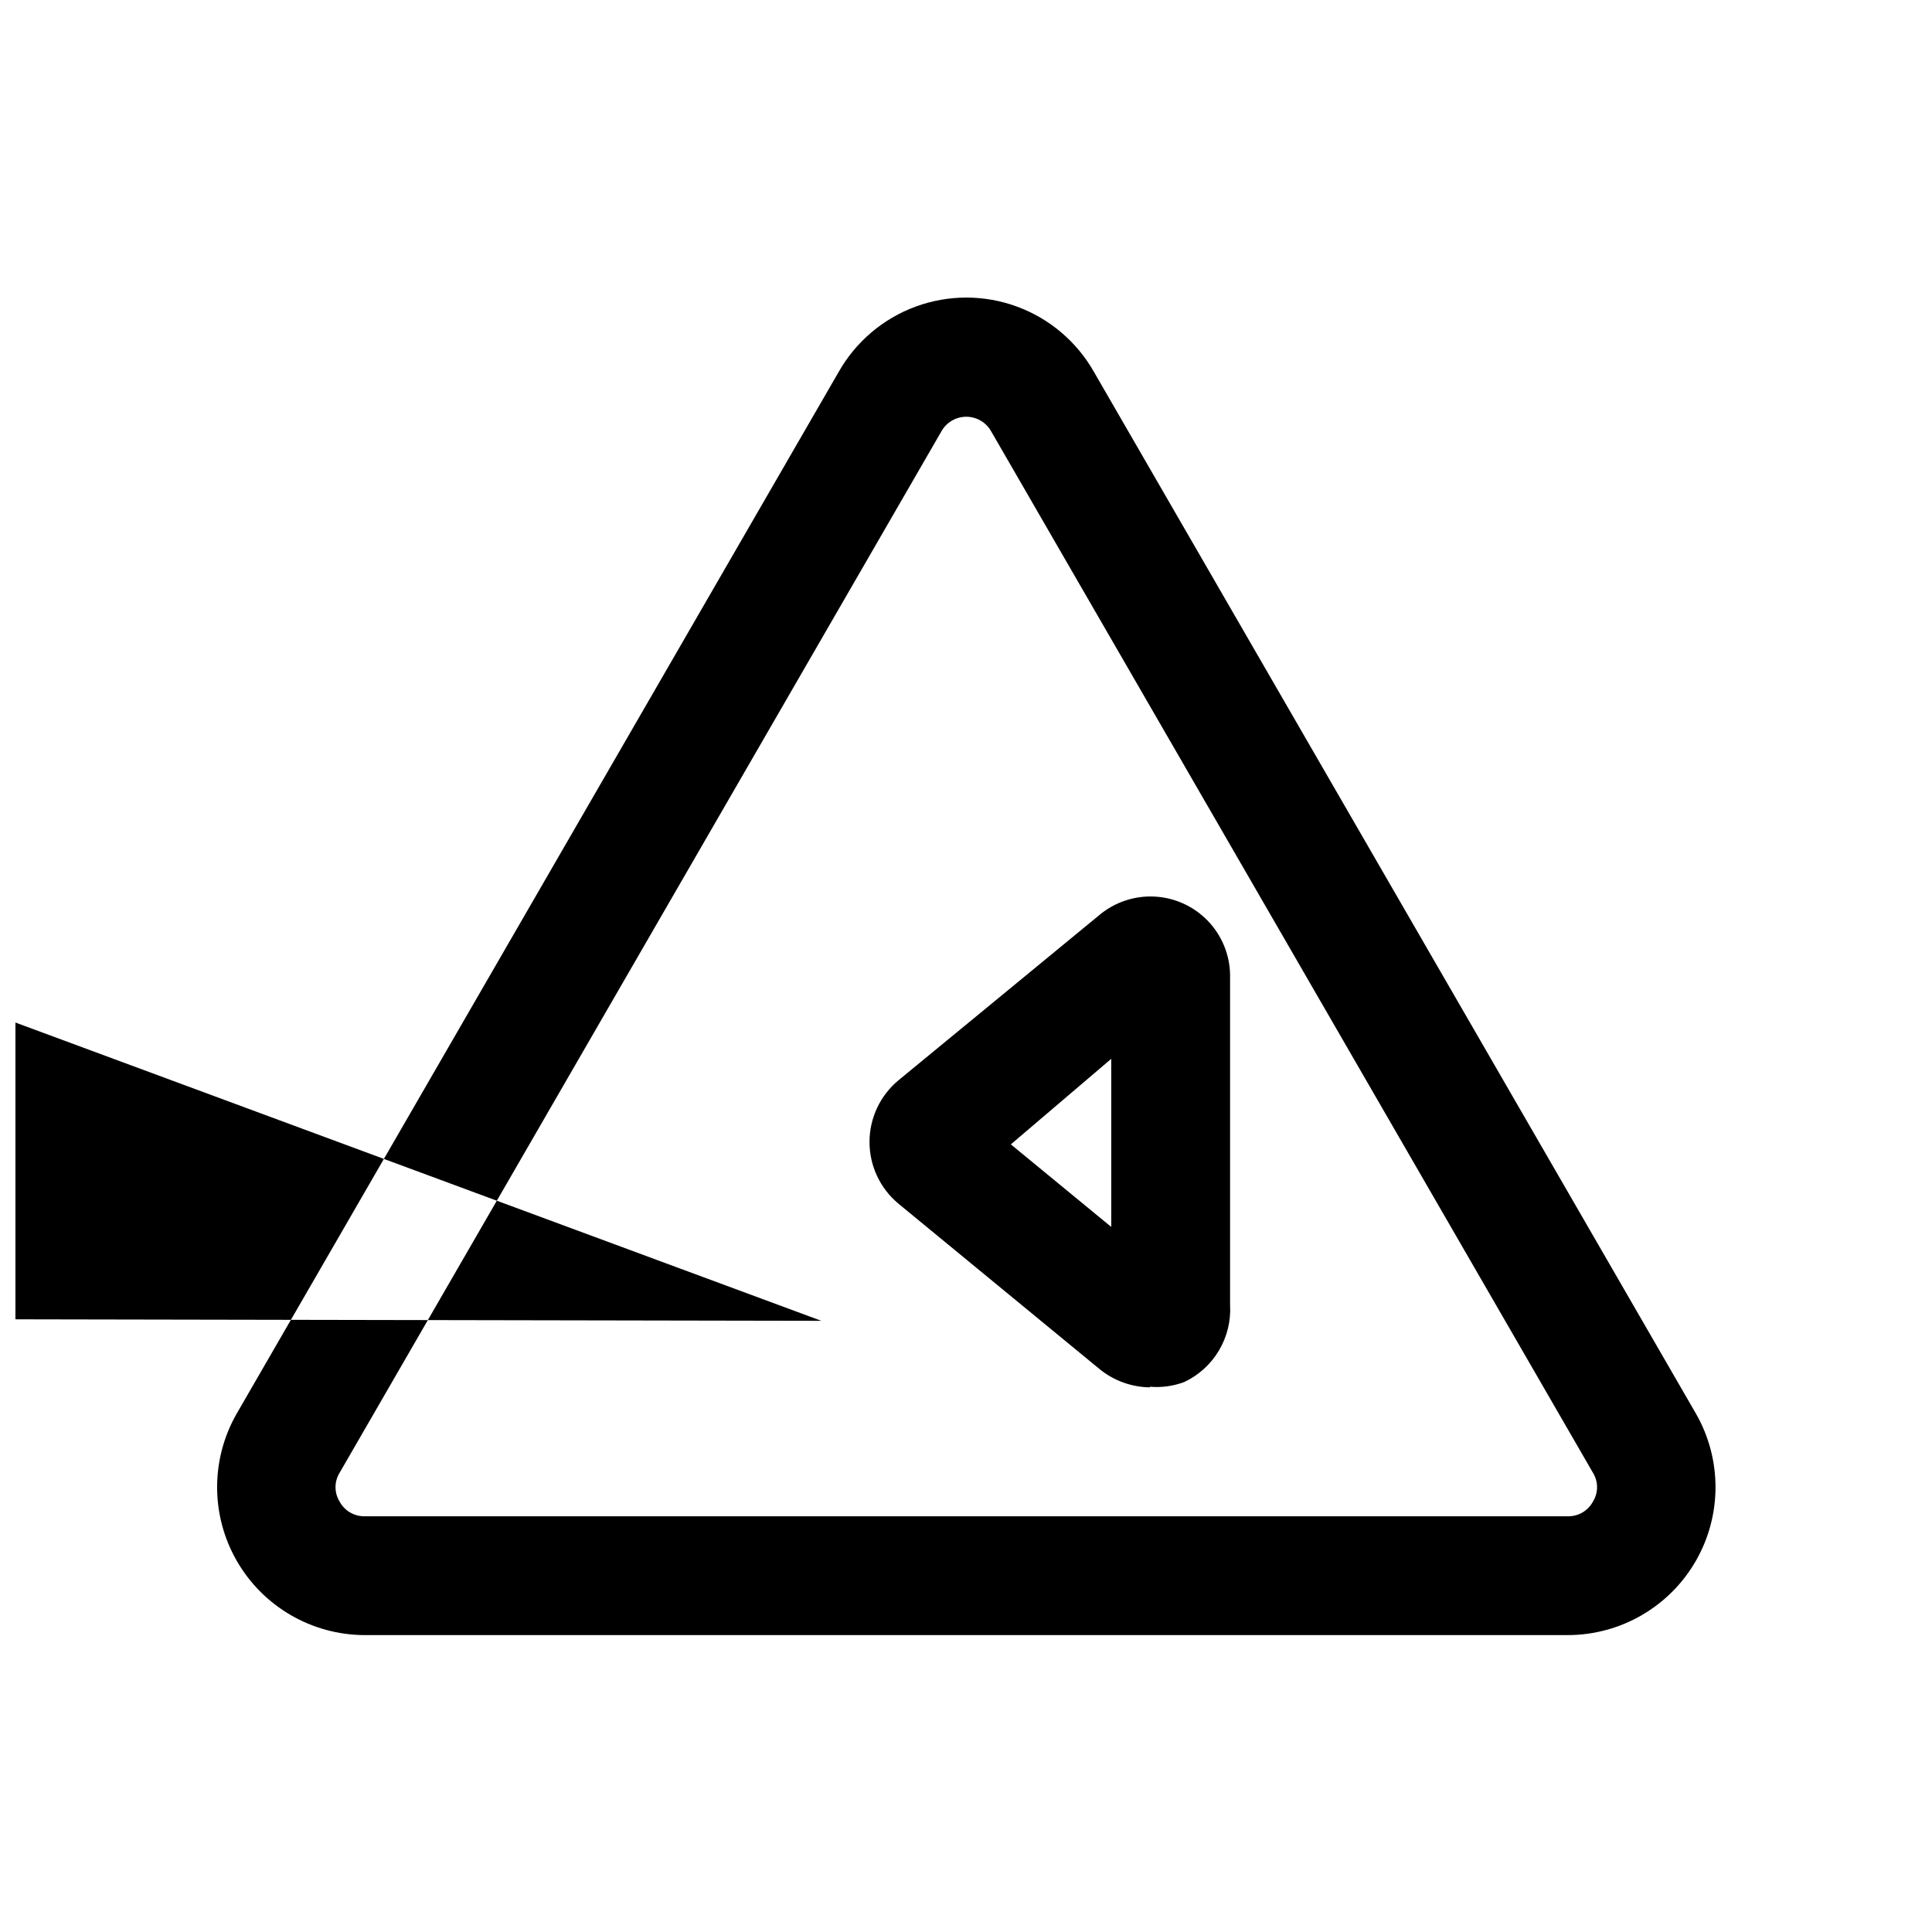 <?xml version="1.0" encoding="UTF-8"?>
<!-- Uploaded to: SVG Repo, www.svgrepo.com, Generator: SVG Repo Mixer Tools -->
<svg width="800px" height="800px" version="1.1" viewBox="144 144 512 512" xmlns="http://www.w3.org/2000/svg">
 <defs>
  <clipPath id="a">
   <path d="m148.09 148.09h503.81v503.81h-503.81z"/>
  </clipPath>
 </defs>
 <g clip-path="url(#a)">
  <path d="m4590 4607.8h-318.97c-13.965-0.055-26.848-7.527-33.82-19.625-6.973-12.098-6.984-26.992-0.031-39.102l159.49-275.99c4.539-8.027 11.785-14.18 20.441-17.359 8.656-3.18 18.16-3.18 26.816 0 8.656 3.18 15.902 9.332 20.441 17.359l159.49 276.15v-0.004c6.953 12.109 6.941 27.004-0.031 39.102s-19.855 19.574-33.82 19.625zm-159.48-323.07c-2.711 0.039-5.207 1.469-6.613 3.781l-159.49 276.15v-0.004c-1.418 2.32-1.418 5.238 0 7.559 1.297 2.445 3.848 3.961 6.613 3.934h318.97c2.769 0.027 5.32-1.488 6.613-3.934 1.418-2.32 1.418-5.238 0-7.559l-159.49-275.84c-1.305-2.457-3.832-4.019-6.609-4.094zm-52.586 259.46v0.004c-3.406 0-6.723-1.105-9.449-3.152-3.961-2.973-6.297-7.637-6.297-12.594v-38.887c-0.035-3.461 1.074-6.836 3.148-9.605l67.699-87.695c2.555-3.289 6.305-5.438 10.438-5.969 4.129-0.531 8.305 0.598 11.605 3.137l37.312 28.812c3.289 2.539 5.438 6.273 5.984 10.391 0.652 4.152-0.492 8.391-3.148 11.648l-66.281 85.961-0.004 0.004c-1.984 2.613-4.734 4.539-7.871 5.508l-38.887 11.809c-1.383 0.406-2.812 0.617-4.25 0.633zm15.742-49.121v12.121l13.539-4.094 53.688-69.59-12.438-9.445zm-811.45 112.73-318.82 0.004c-13.961-0.055-26.844-7.527-33.816-19.625-6.973-12.098-6.984-26.992-0.031-39.102l159.49-275.99c4.539-8.027 11.781-14.18 20.438-17.359 8.656-3.18 18.164-3.18 26.82 0 8.656 3.18 15.898 9.332 20.441 17.359l159.49 276.15-0.004-0.004c6.953 12.109 6.941 27.004-0.031 39.102s-19.855 19.574-33.816 19.625zm-159.33-323.07c-2.707 0.039-5.203 1.469-6.613 3.781l-159.49 276.15 0.004-0.004c-1.422 2.32-1.422 5.238 0 7.559 1.293 2.445 3.844 3.961 6.609 3.934h318.98c2.766 0.027 5.316-1.488 6.613-3.934 1.418-2.32 1.418-5.238 0-7.559l-159.49-275.84c-1.305-2.457-3.832-4.019-6.613-4.094zm31.488 270.8h-62.977v0.004c-3.797 0.039-7.481-1.289-10.375-3.75-2.891-2.457-4.801-5.879-5.367-9.633l-16.688-109.27h-0.004c-0.691-4.566 0.656-9.207 3.688-12.691 3.031-3.488 7.438-5.465 12.059-5.414h94.465c4.519 0.008 8.82 1.957 11.809 5.352 2.992 3.41 4.367 7.941 3.777 12.438l-14.801 109.27c-0.496 3.785-2.352 7.262-5.219 9.781-2.867 2.519-6.551 3.91-10.367 3.918zm-49.91-31.488h36.211l10.547-77.777h-58.727zm35.266-77.777h-33.691v0.004c-4.176 0-8.18-1.66-11.133-4.609-2.949-2.953-4.609-6.961-4.609-11.133v-36.684c0-4.176 1.66-8.184 4.609-11.133 2.953-2.953 6.957-4.613 11.133-4.613h33.695c4.176 0 8.18 1.66 11.133 4.613 2.949 2.949 4.609 6.957 4.609 11.133v36.684c0 4.172-1.66 8.18-4.609 11.133-2.953 2.949-6.957 4.609-11.133 4.609zm-17.949-31.488h2.203v-5.195h-2.203zm-847.03 193.02-318.97 0.004c-13.965-0.055-26.848-7.527-33.82-19.625-6.973-12.098-6.984-26.992-0.031-39.102l159.49-275.99c4.539-8.027 11.785-14.18 20.441-17.359 8.656-3.18 18.16-3.18 26.816 0 8.656 3.18 15.902 9.332 20.441 17.359l159.49 276.15v-0.004c6.953 12.109 6.941 27.004-0.031 39.102-6.973 12.098-19.855 19.574-33.82 19.625zm-166.09-318.97-159.49 276.15c-1.418 2.32-1.418 5.238 0 7.555 1.297 2.445 3.848 3.965 6.613 3.938h318.97c2.769 0.027 5.32-1.492 6.613-3.938 1.418-2.316 1.418-5.234 0-7.555l-159.49-276.15c-1.328-2.406-3.863-3.898-6.609-3.898-2.75 0-5.285 1.492-6.613 3.898zm-26.293 156.18v0.004c0-4.176-1.66-8.184-4.613-11.133-2.949-2.953-6.957-4.613-11.133-4.613h-15.742c-5.625 0-10.824 3-13.637 7.871-2.812 4.871-2.812 10.875 0 15.746 2.812 4.871 8.012 7.871 13.637 7.871h15.742c4.203 0 8.234-1.68 11.191-4.668 2.957-2.984 4.598-7.031 4.555-11.234zm110.21 0v0.004c0-4.176-1.656-8.184-4.609-11.133-2.953-2.953-6.957-4.613-11.133-4.613h-61.559c-5.625 0-10.824 3-13.637 7.871-2.812 4.871-2.812 10.875 0 15.746 2.812 4.871 8.012 7.871 13.637 7.871h62.031c4.203 0 8.23-1.68 11.188-4.668 2.957-2.984 4.598-7.031 4.555-11.234zm-110.21 48.648v0.004c0-4.176-1.66-8.18-4.613-11.133-2.949-2.953-6.957-4.613-11.133-4.613h-15.742c-5.625 0-10.824 3-13.637 7.871-2.812 4.875-2.812 10.875 0 15.746 2.812 4.871 8.012 7.871 13.637 7.871h15.742c4.203 0 8.234-1.68 11.191-4.668 2.957-2.984 4.598-7.031 4.555-11.234zm110.21 0v0.004c0-4.176-1.656-8.18-4.609-11.133-2.953-2.953-6.957-4.613-11.133-4.613h-61.559c-5.625 0-10.824 3-13.637 7.871-2.812 4.875-2.812 10.875 0 15.746 2.812 4.871 8.012 7.871 13.637 7.871h62.031c4.203 0 8.23-1.68 11.188-4.668 2.957-2.984 4.598-7.031 4.555-11.234zm-112.25 48.648v0.004c0-4.176-1.66-8.18-4.613-11.133-2.949-2.953-6.957-4.613-11.133-4.613h-15.742c-5.625 0-10.824 3.004-13.637 7.875-2.812 4.871-2.812 10.871 0 15.742s8.012 7.871 13.637 7.871h15.742c4.285 0.129 8.438-1.492 11.496-4.492 3.062-3.004 4.766-7.121 4.723-11.406zm110.21 0v0.004c0-4.176-1.656-8.18-4.609-11.133-2.953-2.953-6.957-4.613-11.133-4.613h-61.875c-5.625 0-10.824 3.004-13.633 7.875-2.812 4.871-2.812 10.871 0 15.742 2.809 4.871 8.008 7.871 13.633 7.871h61.875c4.363 0.266 8.641-1.301 11.805-4.316 3.168-3.016 4.934-7.211 4.883-11.582zm-924.33 65.652-318.03 0.004c-13.961-0.051-26.844-7.527-33.816-19.625s-6.984-26.992-0.031-39.102l159.49-276.15c4.539-8.027 11.781-14.18 20.438-17.359 8.656-3.18 18.164-3.18 26.82 0 8.656 3.18 15.898 9.332 20.441 17.359l159.49 276.15-0.004-0.004c6.957 12.109 6.941 27.004-0.031 39.102s-19.855 19.574-33.816 19.625zm-158.54-323.22c-2.746 0.043-5.266 1.543-6.613 3.938l-159.48 276.15c-1.422 2.32-1.422 5.238 0 7.559 1.293 2.445 3.844 3.965 6.609 3.938h318.98c2.766 0.027 5.316-1.492 6.613-3.938 1.418-2.32 1.418-5.238 0-7.559l-159.49-275.99c-1.305-2.457-3.832-4.019-6.613-4.094zm-29.914 244.82 47.23-5.039h0.004c5.625-0.59 10.504-4.137 12.809-9.301 2.301-5.168 1.668-11.168-1.656-15.746-3.324-4.574-8.836-7.031-14.461-6.438l-10.863 1.102 45.344-58.094v-0.004c3.461-4.441 4.285-10.395 2.168-15.613-2.121-5.215-6.863-8.906-12.438-9.68-5.578-0.777-11.148 1.484-14.605 5.93l-68.172 87.379c-1.887 2.445-3.012 5.391-3.234 8.469s0.465 6.156 1.973 8.848c1.367 2.434 3.356 4.457 5.766 5.871 2.406 1.41 5.144 2.156 7.934 2.16zm0 0c4.156-0.434 7.969-2.504 10.598-5.754 2.625-3.25 3.856-7.41 3.414-11.562l-4.879-44.555v-0.004c-0.621-5.625-4.191-10.492-9.371-12.766-5.184-2.277-11.184-1.617-15.746 1.73s-6.988 8.875-6.371 14.5l5.039 44.398c0.426 3.867 2.273 7.441 5.18 10.031 2.906 2.586 6.672 4.004 10.562 3.981zm-818.69 78.719-318.5 0.004c-13.965-0.055-26.844-7.527-33.82-19.625-6.973-12.098-6.984-26.992-0.031-39.102l159.49-276.46c4.539-8.027 11.785-14.18 20.441-17.359 8.656-3.18 18.16-3.18 26.816 0 8.656 3.18 15.902 9.332 20.441 17.359l159.49 276.15v-0.004c6.953 12.109 6.941 27.004-0.031 39.102-6.973 12.098-19.855 19.574-33.82 19.625zm-165.62-319.45-159.49 275.99c-1.418 2.32-1.418 5.238 0 7.559 1.297 2.445 3.848 3.965 6.613 3.938h318.97c2.769 0.027 5.32-1.492 6.613-3.938 1.418-2.32 1.418-5.238 0-7.559l-159.49-275.99c-1.328-2.406-3.863-3.898-6.609-3.898-2.75 0-5.281 1.492-6.613 3.898zm51.957 232.86h-0.004c1.512-2.691 2.199-5.769 1.977-8.848-0.227-3.082-1.352-6.027-3.234-8.473l-68.172-87.379c-3.461-4.441-9.027-6.703-14.605-5.93-5.578 0.773-10.316 4.465-12.438 9.684-2.117 5.219-1.293 11.168 2.168 15.613l45.344 58.094-10.863-1.102c-4.176-0.438-8.355 0.801-11.617 3.441-3.266 2.644-5.344 6.473-5.781 10.648-0.438 4.176 0.801 8.355 3.441 11.617 2.644 3.266 6.473 5.344 10.648 5.781l47.23 5.039h2.051c2.848-0.008 5.641-0.789 8.078-2.258 2.441-1.469 4.438-3.574 5.773-6.086zm1.891-5.984 4.879-44.398h-0.004c0.445-4.129-0.762-8.266-3.359-11.512-2.594-3.242-6.367-5.332-10.492-5.805-4.156-0.488-8.336 0.699-11.613 3.301-3.281 2.598-5.391 6.394-5.863 10.555l-5.039 44.398c-0.441 4.152 0.789 8.312 3.418 11.562s6.438 5.32 10.594 5.754h1.734c3.891 0.023 7.652-1.395 10.562-3.981 2.906-2.59 4.75-6.164 5.18-10.031zm4142.7-915.36-318.98 0.004c-13.965-0.055-26.848-7.527-33.82-19.629-6.973-12.098-6.984-26.988-0.031-39.098l159.49-276.15c4.539-8.027 11.785-14.18 20.441-17.359 8.656-3.18 18.16-3.18 26.816 0 8.656 3.18 15.902 9.332 20.441 17.359l159.49 276.15c6.953 12.109 6.941 27-0.031 39.098-6.973 12.102-19.855 19.574-33.82 19.629zm-159.49-323.22c-2.711 0.039-5.207 1.465-6.613 3.777l-159.49 276.31c-1.418 2.32-1.418 5.238 0 7.559 1.297 2.445 3.848 3.961 6.613 3.934h318.97c2.769 0.027 5.32-1.488 6.613-3.934 1.418-2.32 1.418-5.238 0-7.559l-159.49-275.99c-1.328-2.434-3.84-3.988-6.609-4.094zm46.129 241.52v-0.004c3.293-2.551 5.438-6.305 5.969-10.434 0.531-4.133-0.598-8.305-3.137-11.605l-45.34-57.938 10.863 1.102c5.625 0.59 11.137-1.867 14.461-6.441 3.324-4.578 3.953-10.578 1.652-15.746-2.301-5.164-7.184-8.711-12.809-9.301l-47.23-5.039c-4.137-0.469-8.285 0.719-11.547 3.301-3.262 2.582-5.367 6.352-5.859 10.484-0.492 4.129 0.672 8.285 3.234 11.562l68.172 87.379c3.004 3.801 7.594 6.008 12.438 5.984 3.328-0.043 6.547-1.211 9.133-3.309zm-66.914-53.531 4.879-44.398h0.004c0.484-4.18-0.723-8.383-3.356-11.664-2.633-3.285-6.473-5.379-10.656-5.812-4.156-0.441-8.316 0.789-11.566 3.418-3.246 2.625-5.316 6.438-5.754 10.594l-4.879 44.398c-0.445 4.129 0.766 8.27 3.359 11.512 2.594 3.246 6.367 5.332 10.492 5.809h1.734c3.867 0.027 7.609-1.371 10.516-3.926 2.902-2.555 4.762-6.09 5.227-9.93zm-827.35 135.08h-318.97c-13.961-0.051-26.844-7.527-33.816-19.625-6.973-12.098-6.984-26.992-0.031-39.098l159.49-276c4.539-8.027 11.781-14.18 20.438-17.359 8.656-3.18 18.164-3.18 26.82 0 8.656 3.18 15.898 9.332 20.441 17.359l159.49 276.15h-0.004c6.953 12.109 6.941 27-0.031 39.098-6.973 12.102-19.855 19.574-33.816 19.629zm-159.48-323.07c-2.707 0.039-5.203 1.465-6.613 3.777l-159.49 276.15h0.004c-1.422 2.316-1.422 5.238 0 7.555 1.293 2.445 3.844 3.965 6.609 3.938h318.98c2.766 0.027 5.316-1.492 6.613-3.938 1.418-2.316 1.418-5.238 0-7.555l-159.49-275.84c-1.305-2.457-3.832-4.023-6.613-4.094zm-24.09 238.84 68.172-87.379c2.566-3.277 3.731-7.434 3.238-11.562-0.492-4.133-2.598-7.902-5.859-10.484-3.262-2.582-7.414-3.769-11.547-3.301l-47.23 5.039c-5.625 0.59-10.508 4.137-12.809 9.301-2.301 5.168-1.672 11.168 1.652 15.746 3.324 4.574 8.836 7.031 14.461 6.441l10.863-1.102-45.344 58.094c-2.539 3.301-3.668 7.477-3.137 11.605 0.531 4.133 2.68 7.883 5.973 10.438 2.711 2.199 6.113 3.371 9.602 3.305 4.707-0.156 9.098-2.406 11.965-6.141zm62.977-37v0.004c4.129-0.477 7.902-2.562 10.496-5.809 2.594-3.242 3.801-7.383 3.359-11.512l-4.879-44.398c-0.438-4.156-2.508-7.969-5.758-10.594-3.246-2.629-7.406-3.859-11.562-3.418-4.184 0.434-8.023 2.527-10.656 5.812-2.633 3.281-3.84 7.484-3.356 11.664l4.879 44.398c0.43 3.867 2.277 7.441 5.184 10.027 2.906 2.59 6.672 4.008 10.562 3.984zm-886.39 121.23h-319.6c-13.965-0.051-26.848-7.527-33.82-19.625-6.973-12.098-6.984-26.992-0.031-39.098l159.49-276c4.539-8.027 11.785-14.18 20.441-17.359 8.656-3.18 18.16-3.18 26.816 0 8.656 3.18 15.902 9.332 20.441 17.359l159.49 276.15c6.953 12.109 6.941 27-0.031 39.098-6.973 12.102-19.855 19.574-33.82 19.629zm-166.73-318.97-159.49 276.15v-0.004c-1.418 2.32-1.418 5.238 0 7.559 1.297 2.445 3.848 3.965 6.613 3.938h318.97c2.769 0.027 5.32-1.492 6.613-3.938 1.418-2.32 1.418-5.238 0-7.559l-159.49-276.15c-1.328-2.406-3.863-3.898-6.609-3.898-2.75 0-5.285 1.492-6.613 3.898zm24.09 236.16v-110.21h-0.004c0.027-4.168-1.602-8.176-4.527-11.145-2.926-2.969-6.91-4.656-11.078-4.691-4.168-0.039-8.18 1.582-11.156 4.5l-34.48 33.219c-4.051 3.91-5.707 9.684-4.348 15.145 1.363 5.461 5.531 9.781 10.941 11.336 5.414 1.551 11.238 0.102 15.289-3.809l7.871-7.559v73.211c0 5.625 3.004 10.82 7.875 13.633s10.871 2.812 15.742 0 7.871-8.008 7.871-13.633zm26.293-67.383-0.004-0.004c2.934-2.949 4.578-6.938 4.578-11.098 0-4.16-1.645-8.148-4.578-11.102l-31.488-31.488v0.004c-2.805-3.367-6.891-5.41-11.266-5.637-4.379-0.23-8.652 1.375-11.797 4.43-3.141 3.059-4.867 7.285-4.766 11.664 0.105 4.383 2.031 8.523 5.316 11.426l31.488 31.488c2.981 3.043 7.074 4.746 11.336 4.723 4.231-0.059 8.258-1.816 11.176-4.879zm-891.9 150.67-318.98-0.004c-13.961-0.051-26.844-7.527-33.816-19.625-6.973-12.098-6.984-26.992-0.031-39.102l159.49-276.46c4.539-8.027 11.781-14.18 20.438-17.359 8.656-3.18 18.164-3.18 26.82 0 8.656 3.18 15.898 9.332 20.441 17.359l159.49 276.15h-0.004c6.957 12.109 6.941 27-0.031 39.098-6.973 12.102-19.855 19.574-33.816 19.629zm-166.11-319.45-159.48 275.99c-1.422 2.32-1.422 5.238 0 7.559 1.293 2.445 3.844 3.961 6.609 3.934h318.98c2.766 0.027 5.316-1.488 6.613-3.934 1.418-2.32 1.418-5.238 0-7.559l-159.49-275.99c-1.332-2.406-3.863-3.898-6.613-3.898s-5.281 1.492-6.613 3.898zm14.484 250.33v-0.004c2.848-1.203 5.273-3.219 6.984-5.797 1.707-2.574 2.617-5.598 2.621-8.688v-110.21c0-5.625-3-10.824-7.871-13.637s-10.875-2.812-15.746 0c-4.871 2.812-7.871 8.012-7.871 13.637v73.684l-7.871-7.559c-4.051-3.91-9.879-5.359-15.289-3.809-5.41 1.555-9.582 5.875-10.941 11.336-1.363 5.461 0.297 11.234 4.344 15.145l34.48 33.219c2.957 2.852 6.914 4.434 11.02 4.41 2.164-0.156 4.266-0.805 6.141-1.891zm5.039-3.465 31.488-31.488c3.285-2.902 5.211-7.043 5.316-11.426 0.102-4.383-1.625-8.609-4.766-11.664-3.144-3.055-7.418-4.66-11.797-4.434-4.375 0.23-8.461 2.273-11.27 5.637l-31.488 31.488h0.004c-2.848 2.988-4.41 6.969-4.348 11.094 0.059 4.125 1.738 8.062 4.668 10.965 2.934 2.898 6.887 4.535 11.012 4.551 4.231-0.059 8.262-1.82 11.18-4.883zm-861.04 72.266h-318.97c-13.965-0.055-26.844-7.527-33.82-19.629-6.973-12.098-6.984-26.988-0.031-39.098l159.49-276.15c4.539-8.027 11.785-14.18 20.441-17.359 8.656-3.18 18.16-3.18 26.816 0 8.656 3.18 15.902 9.332 20.441 17.359l159.49 276.15c6.953 12.109 6.941 27-0.031 39.098-6.973 12.102-19.855 19.574-33.82 19.629zm-166.1-319.13-159.49 275.99c-1.418 2.32-1.418 5.238 0 7.559 1.297 2.445 3.848 3.961 6.613 3.934h318.97c2.769 0.027 5.32-1.488 6.613-3.934 1.418-2.32 1.418-5.238 0-7.559l-159.49-275.99c-1.328-2.406-3.863-3.898-6.609-3.898-2.75 0-5.281 1.492-6.613 3.898zm-22.355 247.02 79.824-76.832h-0.004c4.051-3.91 5.707-9.68 4.348-15.145-1.363-5.461-5.531-9.781-10.945-11.336-5.41-1.551-11.238-0.098-15.285 3.809l-79.824 76.832c-3.039 2.93-4.773 6.953-4.816 11.176-0.043 4.219 1.609 8.277 4.586 11.27 2.977 2.992 7.031 4.66 11.254 4.633 4.074-0.055 7.969-1.691 10.863-4.562zm78.719 1.418c2.934-2.949 4.578-6.941 4.578-11.102s-1.645-8.148-4.578-11.098l-76.832-79.824c-2.949-2.93-6.938-4.578-11.098-4.578-4.16 0-8.152 1.648-11.102 4.578-2.981 2.957-4.656 6.981-4.656 11.18 0 4.199 1.676 8.223 4.656 11.176l76.832 79.824c2.984 3.043 7.074 4.746 11.336 4.723 3.977-0.301 7.691-2.102 10.391-5.039zm4140.7-936.93h-319.45c-13.965-0.051-26.848-7.527-33.82-19.625-6.973-12.098-6.984-26.992-0.031-39.102l159.49-276.15c4.539-8.027 11.785-14.18 20.441-17.359s18.16-3.18 26.816 0 15.902 9.332 20.441 17.359l159.49 276.15v-0.004c6.953 12.109 6.941 27.004-0.031 39.102s-19.855 19.574-33.82 19.625zm-159.96-323.23c-2.711 0.039-5.207 1.469-6.613 3.781l-159.49 276.15v-0.004c-1.418 2.32-1.418 5.238 0 7.559 1.297 2.445 3.848 3.961 6.613 3.934h318.97c2.769 0.027 5.32-1.488 6.613-3.934 1.418-2.32 1.418-5.238 0-7.559l-159.49-275.84c-1.305-2.457-3.832-4.019-6.609-4.094zm0 278.04v0.004c-15.285 0.02-30.195-4.711-42.668-13.543-16.066-11.355-26.957-28.633-30.281-48.023-3.324-19.395 1.195-39.312 12.562-55.371 11.367-16.059 28.652-26.941 48.047-30.25 19.395-3.312 39.309 1.219 55.359 12.598 16.051 11.375 26.926 28.664 30.223 48.062 3.301 19.395-1.242 39.309-12.629 55.352-13.949 19.613-36.547 31.234-60.613 31.176zm0-116.51v0.004c-14.801 0.074-28.5 7.84-36.16 20.504-7.664 12.664-8.188 28.398-1.383 41.543 6.805 13.145 19.953 21.805 34.715 22.863 14.766 1.055 29.016-5.641 37.621-17.684 6.535-9.219 9.129-20.664 7.207-31.801-1.918-11.141-8.195-21.055-17.441-27.555-7.156-5.141-15.75-7.894-24.559-7.871zm47.23 4.094-25.82-18.262-68.645 95.254 25.82 18.105zm-894.73 157.44-319.61 0.004c-13.961-0.055-26.844-7.527-33.816-19.625-6.973-12.098-6.984-26.992-0.031-39.102l159.49-275.99c4.539-8.027 11.781-14.18 20.438-17.359s18.164-3.18 26.82 0 15.898 9.332 20.441 17.359l159.49 276.15-0.004-0.004c6.953 12.109 6.941 27.004-0.031 39.102s-19.855 19.574-33.816 19.625zm-160.12-323.07c-2.707 0.039-5.203 1.469-6.613 3.781l-159.49 276.15 0.004-0.004c-1.422 2.32-1.422 5.238 0 7.559 1.293 2.445 3.844 3.961 6.609 3.934h318.98c2.766 0.027 5.316-1.488 6.613-3.934 1.418-2.32 1.418-5.238 0-7.559l-159.49-275.84c-1.305-2.457-3.832-4.019-6.613-4.094zm53.531 263.55-53.531-28.184-53.531 28.184 10.234-59.672-43.297-42.348 59.828-8.66 26.766-54.316 26.766 54.16 59.828 8.66-43.297 42.195zm-53.531-62.977 11.652 6.141-2.203-12.91 9.445-9.289-13.066-1.891-5.824-11.809-5.824 11.809-13.066 1.891 9.445 9.289-2.203 12.91zm-848.13 123.28h-318.97c-13.965-0.051-26.848-7.527-33.82-19.625-6.973-12.098-6.984-26.992-0.031-39.098l159.49-276.78c4.539-8.027 11.785-14.18 20.441-17.359s18.16-3.18 26.816 0 15.902 9.332 20.441 17.359l159.49 276.15v-0.004c6.953 12.109 6.941 27.004-0.031 39.102-6.973 12.098-19.855 19.574-33.82 19.625zm-166.1-319.76-159.49 276.15c-1.418 2.32-1.418 5.238 0 7.555 1.297 2.445 3.848 3.965 6.613 3.938h318.97c2.769 0.027 5.32-1.492 6.613-3.938 1.418-2.316 1.418-5.234 0-7.555l-159.49-276.15c-1.328-2.406-3.863-3.898-6.609-3.898-2.75 0-5.285 1.492-6.613 3.898zm62.031 213.02h-110.21v0.004c-5.562-0.004-10.707-2.934-13.543-7.715-2.812-4.871-2.812-10.875 0-15.746l55.418-102.49h0.004c1.805-3.348 4.766-5.93 8.328-7.266 3.562-1.336 7.488-1.336 11.051 0 3.562 1.336 6.523 3.918 8.328 7.266l54.477 101.86c1.379 2.394 2.109 5.109 2.109 7.871 0 2.766-0.73 5.481-2.109 7.871-1.359 2.488-3.367 4.559-5.805 6-2.438 1.441-5.219 2.195-8.051 2.188zm-84.387-31.488h57.938l-28.969-53.844zm100.13 54.945-0.004 0.004c0-4.176-1.656-8.18-4.609-11.133-2.953-2.953-6.957-4.609-11.133-4.609h-110.21c-5.625 0-10.824 3-13.637 7.871-2.812 4.871-2.812 10.871 0 15.742 2.812 4.871 8.012 7.875 13.637 7.875h110.21c4.231 0 8.281-1.703 11.246-4.723 2.961-3.023 4.582-7.109 4.496-11.34zm-919.3 82.656-318.98 0.004c-13.961-0.051-26.844-7.527-33.816-19.625s-6.984-26.992-0.031-39.102l159.49-276.15c4.539-8.027 11.781-14.18 20.438-17.359s18.164-3.18 26.82 0 15.898 9.332 20.441 17.359l159.49 276.15-0.004-0.004c6.957 12.109 6.941 27.004-0.031 39.102s-19.855 19.574-33.816 19.625zm-166.1-319.13-159.48 276c-1.422 2.316-1.422 5.234 0 7.555 1.293 2.445 3.844 3.965 6.609 3.938h318.98c2.766 0.027 5.316-1.492 6.613-3.938 1.418-2.32 1.418-5.238 0-7.555l-159.49-276c-1.332-2.406-3.863-3.898-6.613-3.898s-5.281 1.492-6.613 3.898zm53.848 281.98c-4.367-0.012-8.527-1.84-11.496-5.039l-41.723-44.242-41.246 0.004c-4.176 0-8.18-1.66-11.133-4.613s-4.613-6.957-4.613-11.133v-46.445c0-4.176 1.66-8.18 4.613-11.133 2.953-2.949 6.957-4.609 11.133-4.609h41.094l42.98-41.562-0.004-0.004c2.215-2.184 5.027-3.664 8.082-4.25 3.055-0.59 6.215-0.262 9.082 0.945 2.867 1.215 5.312 3.258 7.023 5.863 1.711 2.606 2.609 5.66 2.578 8.777v141.7c0 4.176-1.656 8.18-4.609 11.133-2.953 2.949-6.957 4.609-11.133 4.609zm-78.719-80.766h32.906-0.004c4.309 0.055 8.406 1.879 11.336 5.039l18.734 20.309v-64.867l-20.781 20.152c-2.957 2.852-6.914 4.434-11.023 4.41h-31.172zm-816.33 117.77h-319.29c-13.965-0.055-26.844-7.527-33.82-19.625-6.973-12.098-6.984-26.992-0.031-39.102l159.49-275.99c4.539-8.027 11.785-14.18 20.441-17.359s18.16-3.18 26.816 0 15.902 9.332 20.441 17.359l159.49 276.15v-0.004c6.953 12.109 6.941 27.004-0.031 39.102-6.973 12.098-19.855 19.574-33.82 19.625zm-166.42-318.98-159.49 276c-1.418 2.316-1.418 5.234 0 7.555 1.297 2.445 3.848 3.965 6.613 3.938h318.97c2.769 0.027 5.32-1.492 6.613-3.938 1.418-2.32 1.418-5.238 0-7.555l-159.49-276c-1.328-2.406-3.863-3.898-6.609-3.898-2.75 0-5.281 1.492-6.613 3.898zm77.777 197.27h-0.004c0-4.176-1.656-8.18-4.609-11.133-2.953-2.953-6.957-4.609-11.133-4.609h-110.21c-5.625 0-10.824 3-13.637 7.871s-2.812 10.871 0 15.742 8.012 7.875 13.637 7.875h110.21c4.203 0 8.23-1.68 11.188-4.668s4.598-7.031 4.555-11.234zm4118.8-885.92h-318.97c-13.965-0.051-26.848-7.527-33.82-19.625-6.973-12.098-6.984-26.992-0.031-39.098l159.49-276c4.539-8.027 11.785-14.18 20.441-17.359 8.656-3.18 18.16-3.18 26.816 0 8.656 3.18 15.902 9.332 20.441 17.359l159.49 276.15c6.953 12.109 6.941 27.004-0.031 39.102-6.973 12.098-19.855 19.57-33.82 19.625zm-159.48-323.07c-2.711 0.039-5.207 1.465-6.613 3.777l-159.49 276.31c-1.418 2.32-1.418 5.238 0 7.559 1.297 2.445 3.848 3.961 6.613 3.934h318.97c2.769 0.027 5.32-1.488 6.613-3.934 1.418-2.32 1.418-5.238 0-7.559l-159.49-275.99c-1.305-2.457-3.832-4.023-6.609-4.094zm15.742 256v-110.21c0-5.625-3-10.82-7.871-13.633s-10.875-2.812-15.746 0c-4.871 2.812-7.871 8.008-7.871 13.633v110.21c0 5.625 3 10.824 7.871 13.637 4.871 2.812 10.875 2.812 15.746 0s7.871-8.012 7.871-13.637zm55.418-55.418c0-4.176-1.656-8.18-4.609-11.133-2.953-2.953-6.957-4.609-11.133-4.609h-110.21c-5.621 0-10.82 3-13.633 7.871s-2.812 10.871 0 15.742 8.012 7.875 13.633 7.875h110.21c4.066 0 7.981-1.57 10.914-4.387 2.938-2.82 4.668-6.664 4.828-10.73zm-919.3 121.86h-318.97c-13.961-0.051-26.844-7.527-33.816-19.625-6.973-12.098-6.984-26.992-0.031-39.102l159.49-275.36c4.539-8.027 11.781-14.18 20.438-17.359 8.656-3.18 18.164-3.18 26.82 0 8.656 3.18 15.898 9.332 20.441 17.359l159.49 276.15h-0.004c6.953 12.109 6.941 27.004-0.031 39.102-6.973 12.098-19.855 19.57-33.816 19.625zm-159.48-322.44c-2.707 0.039-5.203 1.465-6.613 3.777l-159.48 276.31c-1.422 2.32-1.422 5.238 0 7.559 1.293 2.445 3.844 3.961 6.609 3.934h318.98c2.766 0.027 5.316-1.488 6.613-3.934 1.418-2.32 1.418-5.238 0-7.559l-159.49-275.99c-1.305-2.457-3.832-4.023-6.613-4.094zm14.801 192.08v-110.21c0-5.285-2.82-10.172-7.402-12.816-4.578-2.641-10.219-2.641-14.797 0-4.578 2.644-7.402 7.531-7.402 12.816v110.21c0 5.285 2.824 10.172 7.402 12.816 4.578 2.644 10.219 2.644 14.797 0 4.582-2.644 7.402-7.531 7.402-12.816zm0.945 62.977v-20.469c0-5.625-3.004-10.824-7.875-13.637-4.871-2.809-10.871-2.809-15.742 0-4.871 2.812-7.871 8.012-7.871 13.637v21.41c0 5.625 3 10.824 7.871 13.637s10.871 2.812 15.742 0c4.871-2.812 7.875-8.012 7.875-13.637zm-863.88 67.543-318.98-0.004c-13.965-0.051-26.848-7.527-33.82-19.625-6.973-12.098-6.984-26.988-0.031-39.098l159.49-275.52c4.539-8.027 11.785-14.18 20.441-17.359 8.656-3.18 18.16-3.18 26.816 0 8.656 3.18 15.902 9.332 20.441 17.359l159.49 276.15c6.953 12.109 6.941 27.004-0.031 39.102-6.973 12.098-19.855 19.57-33.82 19.625zm-166.1-318.5-159.49 275.99c-1.418 2.32-1.418 5.238 0 7.559 1.297 2.445 3.848 3.961 6.613 3.934h318.97c2.769 0.027 5.32-1.488 6.613-3.934 1.418-2.32 1.418-5.238 0-7.559l-159.49-275.99c-1.328-2.406-3.863-3.898-6.609-3.898-2.75 0-5.285 1.492-6.613 3.898zm78.719 266.23h-143.9 0.004c-4.176 0-8.184-1.656-11.133-4.609-2.953-2.953-4.613-6.957-4.613-11.133v-97.93c0-4.176 1.66-8.18 4.613-11.133 2.949-2.953 6.957-4.609 11.133-4.609h143.9-0.004c4.176 0 8.18 1.656 11.133 4.609 2.953 2.953 4.613 6.957 4.613 11.133v97.77c0 4.203-1.68 8.234-4.668 11.191-2.988 2.957-7.031 4.598-11.234 4.555zm-128.16-31.488h112.41v-66.438h-112.41zm65.652-15.742 71.949-53.688c4.5-3.375 6.859-8.895 6.188-14.48-0.676-5.582-4.273-10.383-9.449-12.594-5.172-2.211-11.129-1.492-15.629 1.883l-62.977 47.23-62.977-47.23c-4.5-3.375-10.457-4.094-15.629-1.883-5.176 2.211-8.777 7.012-9.449 12.594-0.672 5.586 1.688 11.105 6.184 14.48l71.949 53.688h0.004c2.723 2.043 6.039 3.148 9.445 3.148s6.723-1.105 9.445-3.148zm-857.73 99.973h-318.98c-13.961-0.051-26.844-7.527-33.816-19.625-6.973-12.098-6.984-26.992-0.031-39.098l159.49-276c4.539-8.027 11.781-14.18 20.438-17.359 8.656-3.18 18.164-3.18 26.82 0 8.656 3.18 15.898 9.332 20.441 17.359l159.48 276c6.957 12.105 6.941 27-0.031 39.098-6.973 12.098-19.855 19.574-33.816 19.625zm-166.1-318.97-159.48 275.99c-1.422 2.32-1.422 5.238 0 7.559 1.293 2.445 3.844 3.961 6.609 3.934h318.98c2.766 0.027 5.316-1.488 6.613-3.934 1.418-2.32 1.418-5.238 0-7.559l-159.49-275.99c-1.332-2.406-3.863-3.898-6.613-3.898s-5.281 1.492-6.613 3.898zm-8.031 221.99h0.004c-16.789 0.074-32.668-7.613-43.016-20.828-10.352-13.219-14.008-30.477-9.906-46.754 4.098-16.277 15.492-29.746 30.867-36.484 15.375-6.738 33.004-5.988 47.75 2.027 14.746 8.02 24.957 22.406 27.66 38.977 2.703 16.566-2.406 33.453-13.84 45.742-10.219 10.953-24.535 17.172-39.516 17.16zm0-77.145 0.004-0.004c-6.121 0-11.984 2.457-16.273 6.82-4.293 4.359-6.652 10.262-6.555 16.379 0.102 6.121 2.652 11.941 7.082 16.16 4.289 4.328 10.125 6.762 16.219 6.762 6.09 0 11.93-2.434 16.215-6.762 4.086-4.215 6.348-9.871 6.297-15.742-0.191-5.977-2.738-11.637-7.082-15.746-3.938-4.707-9.621-7.609-15.746-8.027zm78.719 97.93 0.004-0.004c2.934-2.949 4.578-6.941 4.578-11.102s-1.645-8.148-4.578-11.098l-39.832-37.629c-4.148-3.391-9.734-4.438-14.828-2.785-5.094 1.656-8.996 5.789-10.359 10.969-1.363 5.18 0 10.695 3.617 14.645l39.676 37.629c2.918 2.812 6.809 4.391 10.863 4.41 4.387-0.055 8.555-1.941 11.492-5.199zm-913.16 76.359-318.02-0.004c-13.965-0.055-26.844-7.527-33.82-19.625-6.973-12.098-6.984-26.992-0.031-39.102l159.49-276.15c4.539-8.027 11.785-14.18 20.441-17.359 8.656-3.18 18.16-3.18 26.816 0 8.656 3.18 15.902 9.332 20.441 17.359l159.49 276c6.953 12.105 6.941 27-0.031 39.098-6.973 12.098-19.855 19.574-33.82 19.625zm-165.15-319.14-159.49 275.99c-1.418 2.32-1.418 5.238 0 7.559 1.297 2.445 3.848 3.961 6.613 3.934h318.97c2.769 0.027 5.32-1.488 6.613-3.934 1.418-2.32 1.418-5.238 0-7.559l-159.49-275.99c-1.328-2.406-3.863-3.898-6.609-3.898-2.75 0-5.281 1.492-6.613 3.898zm-10.391 141.7h-31.488v15.742l-14.484 0.004v31.488h45.656zm78.719 15.742-14.484 0.004v-15.746h-31.488v47.23h45.5zm-78.719 62.188-45.973 0.004v31.488h14.168v15.742h31.488zm65.496 31.488 14.484 0.004v-30.703h-45.656v47.23h31.488zm4141.5-939.76h-318.97c-13.965-0.055-26.848-7.527-33.82-19.625-6.973-12.098-6.984-26.992-0.031-39.102l159.49-275.99c4.539-8.027 11.785-14.18 20.441-17.359 8.656-3.18 18.16-3.18 26.816 0 8.656 3.18 15.902 9.332 20.441 17.359l159.49 276.15v-0.004c6.953 12.109 6.941 27.004-0.031 39.102s-19.855 19.574-33.82 19.625zm-159.48-323.07c-2.711 0.039-5.207 1.469-6.613 3.781l-159.49 276.31c-1.418 2.316-1.418 5.234 0 7.555 1.297 2.445 3.848 3.965 6.613 3.938h318.97c2.769 0.027 5.32-1.492 6.613-3.938 1.418-2.32 1.418-5.238 0-7.555l-159.49-276c-1.305-2.457-3.832-4.019-6.609-4.094zm-16.848 240.25h-14.641v-15.742h-31.488v47.23h45.5zm-14.641-62.973h14.012v-31.488h-45.5v47.23h31.488zm94.461-31.488h-45.5v31.488h14.012v15.742h31.488zm0 78.719h-31.488v15.742h-14.012v31.488h45.5zm-911.58 98.398h-318.5c-13.961-0.051-26.844-7.527-33.816-19.625-6.973-12.098-6.984-26.988-0.031-39.098l159.49-275.84c4.539-8.027 11.781-14.18 20.438-17.359 8.656-3.18 18.164-3.18 26.82 0 8.656 3.18 15.898 9.332 20.441 17.359l159.49 276.15-0.004-0.004c6.953 12.109 6.941 27.004-0.031 39.102s-19.855 19.574-33.816 19.625zm-159.01-322.91c-2.707 0.039-5.203 1.469-6.613 3.781l-159.48 276.31c-1.422 2.316-1.422 5.234 0 7.555 1.293 2.445 3.844 3.965 6.609 3.938h318.98c2.766 0.027 5.316-1.492 6.613-3.938 1.418-2.32 1.418-5.238 0-7.555l-159.49-276c-1.305-2.457-3.832-4.019-6.613-4.094zm88.168 198.06v0.004c-0.117-25.902-11.637-50.438-31.488-67.07-3.176-2.715-7.297-4.055-11.461-3.731-4.16 0.324-8.023 2.289-10.738 5.461-2.715 3.176-4.059 7.297-3.734 11.461 0.328 4.16 2.293 8.023 5.465 10.738 11.867 10.074 19.066 24.586 19.91 40.129 0.848 15.547-4.738 30.75-15.441 42.055-10.703 11.301-25.586 17.703-41.152 17.703-15.566 0-30.445-6.402-41.152-17.703-10.703-11.305-16.285-26.508-15.441-42.055 0.844-15.543 8.043-30.055 19.91-40.129 4.445-3.484 6.691-9.078 5.891-14.672-0.797-5.59-4.519-10.332-9.762-12.438s-11.207-1.254-15.652 2.234c-23.074 19.367-34.664 49.18-30.73 79.047 3.934 29.871 22.844 55.664 50.148 68.395 27.305 12.73 59.223 10.641 84.629-5.547 25.41-16.184 40.797-44.227 40.801-74.352zm-72.422 6.297v-90.051c0-5.625-3.004-10.824-7.875-13.637-4.871-2.812-10.871-2.812-15.742 0s-7.871 8.012-7.871 13.637v89.582c0 5.625 3 10.824 7.871 13.637s10.871 2.812 15.742 0c4.871-2.812 7.875-8.012 7.875-13.637zm-863.88 118.71-318.98 0.004c-13.965-0.055-26.848-7.527-33.82-19.625-6.973-12.098-6.984-26.992-0.031-39.102l159.49-275.99c4.539-8.027 11.785-14.18 20.441-17.359 8.656-3.18 18.16-3.18 26.816 0 8.656 3.18 15.902 9.332 20.441 17.359l159.49 276.15v-0.004c6.953 12.109 6.941 27.004-0.031 39.102-6.973 12.098-19.855 19.574-33.82 19.625zm-166.1-318.97-159.49 276c-1.418 2.316-1.418 5.234 0 7.555 1.297 2.445 3.848 3.965 6.613 3.938h318.97c2.769 0.027 5.32-1.492 6.613-3.938 1.418-2.32 1.418-5.238 0-7.555l-159.49-276c-1.328-2.402-3.863-3.898-6.609-3.898-2.75 0-5.285 1.496-6.613 3.898zm95.41 277.88h-165.47l33.062-101.71c-11.039-14.078-14.602-32.625-9.566-49.797 5.039-17.168 18.059-30.852 34.957-36.734 16.898-5.883 35.598-3.246 50.211 7.082 14.609 10.328 23.336 27.078 23.43 44.973 0.121 11.234-3.231 22.23-9.605 31.488zm-122.02-31.488h75.098l-32.746-79.98 7.559-7.559-0.004 0.004c4.672-4.418 7.293-10.578 7.242-17.004-1.234-7.531-5.984-14.02-12.789-17.473-6.805-3.453-14.848-3.453-21.652 0-6.805 3.453-11.559 9.941-12.793 17.473-0.07 6.981 2.992 13.625 8.348 18.105l8.188 6.926zm-814.91 72.582h-318.98c-13.961-0.055-26.844-7.527-33.816-19.625s-6.984-26.992-0.031-39.102l159.49-275.99c4.539-8.027 11.781-14.18 20.438-17.359 8.656-3.18 18.164-3.18 26.82 0 8.656 3.18 15.898 9.332 20.441 17.359l159.48 275.99c6.957 12.109 6.941 27.004-0.031 39.102s-19.855 19.57-33.816 19.625zm-166.1-318.98-159.48 276c-1.422 2.316-1.422 5.234 0 7.555 1.293 2.445 3.844 3.965 6.609 3.938h318.98c2.766 0.027 5.316-1.492 6.613-3.938 1.418-2.32 1.418-5.238 0-7.555l-159.49-276c-1.332-2.402-3.863-3.898-6.613-3.898s-5.281 1.496-6.613 3.898zm69.59 279.3-62.977-40.148-62.977 39.832v-153.03h125.95zm-94.465-121.86v64.395l31.488-20.152 31.488 19.996v-64.238zm-816.64 161.54h-318.97c-13.965-0.055-26.844-7.527-33.82-19.625-6.973-12.098-6.984-26.992-0.031-39.102l159.49-275.99c4.539-8.027 11.785-14.18 20.441-17.359 8.656-3.18 18.16-3.18 26.816 0 8.656 3.18 15.902 9.332 20.441 17.359l159.49 275.99c6.953 12.109 6.941 27.004-0.031 39.102-6.973 12.098-19.855 19.57-33.82 19.625zm-166.1-318.98-159.49 276c-1.418 2.316-1.418 5.234 0 7.555 1.297 2.445 3.848 3.965 6.613 3.938h318.97c2.769 0.027 5.32-1.492 6.613-3.938 1.418-2.32 1.418-5.238 0-7.555l-159.49-276c-1.328-2.402-3.863-3.898-6.609-3.898-2.75 0-5.281 1.496-6.613 3.898zm55.262 253.32v0.004c-4.887-0.066-9.605-1.785-13.383-4.883l-53.215-43.766c-4.879-4.039-7.703-10.043-7.703-16.375 0-6.332 2.824-12.336 7.703-16.375l53.215-43.77c4.086-3.422 9.316-5.168 14.641-4.891s10.344 2.559 14.055 6.387c3.711 3.828 5.832 8.918 5.941 14.25v87.535c0.25 4.234-0.77 8.441-2.93 12.09s-5.363 6.566-9.195 8.379c-2.91 1.094-6.031 1.523-9.129 1.258zm-36.844-64.391 26.609 21.883v-44.555zm-9.762 8.031m-40.461 38.73-253.95-93.992c0-5.625-3.004-10.824-7.875-13.637-4.871-2.812-10.871-2.812-15.742 0s-7.871 8.012-7.871 13.637v93.52c0 5.625 3 10.82 7.871 13.633s10.871 2.812 15.742 0c4.871-2.812 7.875-8.008 7.875-13.633zm4228.4-924.34h-318.97c-6.898 0.008-13.672-1.828-19.625-5.312-5.949-3.488-10.859-8.504-14.227-14.523-3.473-5.922-5.305-12.66-5.305-19.523s1.832-13.602 5.305-19.523l159.49-275.84c3.363-6.019 8.277-11.031 14.227-14.52 5.953-3.488 12.727-5.324 19.625-5.316 6.894-0.008 13.668 1.828 19.621 5.316 5.949 3.488 10.863 8.5 14.227 14.52l159.49 276.15c3.473 5.918 5.305 12.66 5.305 19.523s-1.832 13.602-5.305 19.523c-3.406 5.961-8.336 10.91-14.281 14.34-5.949 3.434-12.703 5.219-19.57 5.18zm-159.48-323.07c-2.711 0.039-5.207 1.465-6.613 3.777l-159.49 276.31c-1.418 2.32-1.418 5.238 0 7.559 1.297 2.445 3.848 3.961 6.613 3.934h318.97c2.769 0.027 5.32-1.488 6.613-3.934 1.418-2.32 1.418-5.238 0-7.559l-159.49-275.99c-1.305-2.457-3.832-4.023-6.609-4.094zm-48.648 257.26h-0.004c-3.148-0.059-6.258-0.754-9.129-2.047-3.633-1.727-6.699-4.449-8.844-7.848-2.144-3.402-3.285-7.34-3.281-11.359v-87.539c-0.012-4 1.125-7.922 3.273-11.297 2.148-3.379 5.219-6.066 8.852-7.754 3.613-1.762 7.656-2.445 11.648-1.973 3.992 0.477 7.766 2.09 10.863 4.652l53.215 43.77v-0.004c4.703 3.906 7.508 9.637 7.715 15.746-0.207 6.109-3.012 11.836-7.715 15.742l-53.215 43.77c-3.602 3.555-8.34 5.727-13.383 6.141zm10.234-86.906v43.77l26.605-21.098zm108.32 68.645-0.004-93.207c0-4.176-1.66-8.18-4.613-11.133s-6.957-4.609-11.133-4.609c-4.176 0-8.18 1.656-11.133 4.609-2.949 2.953-4.609 6.957-4.609 11.133v93.52c0 4.176 1.66 8.18 4.609 11.133 2.953 2.953 6.957 4.613 11.133 4.613 4.231 0 8.285-1.703 11.246-4.723 2.961-3.023 4.582-7.109 4.5-11.336zm-918.04 84.074-318.98-0.004c-6.894 0.008-13.672-1.828-19.621-5.312-5.949-3.488-10.863-8.504-14.227-14.523-3.477-5.922-5.305-12.66-5.305-19.523s1.828-13.602 5.305-19.523l159.49-275.84c3.363-6.019 8.273-11.031 14.227-14.52 5.949-3.488 12.723-5.324 19.621-5.316 6.898-0.008 13.672 1.828 19.621 5.316 5.953 3.488 10.863 8.5 14.23 14.52l159.49 276.15h-0.004c3.477 5.918 5.305 12.66 5.305 19.523s-1.828 13.602-5.305 19.523c-3.402 5.961-8.332 10.91-14.281 14.34-5.949 3.434-12.699 5.219-19.566 5.18zm-159.49-323.07c-2.707 0.039-5.203 1.465-6.613 3.777l-159.48 276.31c-1.422 2.32-1.422 5.238 0 7.559 1.293 2.445 3.844 3.961 6.609 3.934h318.98c2.766 0.027 5.316-1.488 6.613-3.934 1.418-2.32 1.418-5.238 0-7.559l-159.49-275.99c-1.305-2.457-3.832-4.023-6.613-4.094zm-25.504 258.52c-3.875 0.012-7.684-1.02-11.023-2.988-3.387-1.938-6.203-4.734-8.164-8.105-1.961-3.371-3-7.203-3.012-11.105v-88.168 0.004c0.012-3.902 1.051-7.731 3.012-11.105 1.961-3.371 4.777-6.168 8.164-8.102 6.879-3.934 15.324-3.934 22.199 0l76.359 44.082c6.809 4.004 11 11.309 11.02 19.207-0.02 7.898-4.211 15.203-11.02 19.207l-76.359 44.555c-3.434 1.828-7.293 2.695-11.176 2.519zm9.289-94.465v56.047l48.492-27.074zm62.977 36.055m-894.42 122.8-319.45 701.4c-95.621 4.488-189.11-29.191-259.9-93.633-70.785-64.441-113.08-154.36-117.57-249.98-4.488-95.621 29.191-189.11 93.633-259.9 64.441-70.789 154.36-113.08 249.98-117.57-3.473-5.922-5.305-12.66-5.305-19.523s1.832-13.602 5.305-19.523l159.49-275.84c3.363-6.019 8.277-11.031 14.227-14.52 5.953-3.488 12.727-5.324 19.625-5.316 6.894-0.008 13.672 1.828 19.621 5.316s10.863 8.5 14.227 14.52l159.49 276.15c3.473 5.918 5.305 12.66 5.305 19.523s-1.832 13.602-5.305 19.523c-3.406 5.961-8.336 10.91-14.281 14.34-5.949 3.434-12.703 5.219-19.57 5.18zm-166.57-318.82-159.49 275.99c-1.418 2.32-1.418 5.238 0 7.559 1.297 2.445 3.848 3.961 6.613 3.934h318.97c2.769 0.027 5.32-1.488 6.613-3.934 1.418-2.32 1.418-5.238 0-7.559l-159.49-275.99c-1.344-2.398-3.863-3.894-6.609-3.938-2.75 0.043-5.269 1.539-6.613 3.938zm31.488 267.65h-48.492c-12.875 0-25.227-5.106-34.344-14.195-9.121-9.086-14.266-21.422-14.305-34.297v-34.164c0.039-12.875 5.184-25.211 14.305-34.297 9.117-9.09 21.469-14.195 34.344-14.195h48.492c12.875 0 25.223 5.106 34.344 14.195 9.117 9.086 14.262 21.422 14.305 34.297v34.164c-0.043 12.984-5.273 25.414-14.527 34.523-9.254 9.105-21.77 14.137-34.75 13.969zm-48.492-99.66c-4.539-0.043-8.902 1.73-12.125 4.926-3.223 3.191-5.035 7.539-5.035 12.078v34.164c0.035 4.418 1.777 8.648 4.856 11.816s7.262 5.027 11.676 5.188h48.492c4.523 0 8.863-1.785 12.078-4.969 3.215-3.188 5.039-7.512 5.082-12.035v-34.164c0-4.539-1.812-8.887-5.035-12.078-3.223-3.195-7.59-4.969-12.125-4.926zm-824.52 150.98h-318.98c-6.894 0.008-13.672-1.828-19.621-5.312-5.949-3.488-10.863-8.504-14.227-14.523-3.473-5.922-5.305-12.66-5.305-19.523s1.832-13.602 5.305-19.523l159.49-275.84c3.363-6.019 8.273-11.031 14.227-14.52 5.949-3.488 12.723-5.324 19.621-5.316 6.898-0.008 13.672 1.828 19.621 5.316 5.953 3.488 10.863 8.5 14.23 14.52l159.48 276c3.477 5.918 5.305 12.656 5.305 19.52 0 6.867-1.828 13.605-5.305 19.523-3.383 5.992-8.305 10.973-14.254 14.434-5.949 3.457-12.711 5.269-19.594 5.246zm-166.1-318.97-159.48 275.99c-1.422 2.32-1.422 5.238 0 7.559 1.293 2.445 3.844 3.961 6.609 3.934h318.98c2.766 0.027 5.316-1.488 6.613-3.934 1.418-2.32 1.418-5.238 0-7.559l-159.49-275.99c-1.348-2.398-3.863-3.894-6.613-3.938-2.746 0.043-5.266 1.539-6.613 3.938zm6.613 270.17c-19.832 0-38.855-7.879-52.879-21.906-14.027-14.023-21.906-33.043-21.906-52.879 0-19.832 7.879-38.855 21.906-52.879 14.023-14.027 33.047-21.906 52.879-21.906 19.836 0 38.855 7.879 52.879 21.906 14.027 14.023 21.906 33.047 21.906 52.879 0 19.836-7.879 38.855-21.906 52.879-14.023 14.027-33.043 21.906-52.879 21.906zm0-118.08c-11.484 0-22.496 4.562-30.613 12.684-8.121 8.117-12.684 19.129-12.684 30.613s4.562 22.496 12.684 30.617c8.117 8.117 19.129 12.68 30.613 12.68 11.484 0 22.496-4.562 30.617-12.68 8.117-8.121 12.68-19.133 12.68-30.617s-4.562-22.496-12.68-30.613c-8.121-8.121-19.133-12.684-30.617-12.684zm-848.13 166.89h-318.97c-6.898 0.008-13.672-1.828-19.621-5.312-5.953-3.488-10.863-8.504-14.23-14.523-3.473-5.922-5.305-12.66-5.305-19.523s1.832-13.602 5.305-19.523l159.49-275.84c3.363-6.019 8.277-11.031 14.227-14.52 5.953-3.488 12.727-5.324 19.625-5.316 6.894-0.008 13.672 1.828 19.621 5.316 5.949 3.488 10.863 8.5 14.227 14.52l159.49 276c3.473 5.918 5.305 12.656 5.305 19.52 0 6.867-1.832 13.605-5.305 19.523-3.387 5.992-8.305 10.973-14.254 14.434-5.949 3.457-12.715 5.269-19.598 5.246zm-166.1-318.97-159.49 275.99c-1.418 2.32-1.418 5.238 0 7.559 1.297 2.445 3.848 3.961 6.613 3.934h318.97c2.769 0.027 5.32-1.488 6.613-3.934 1.418-2.32 1.418-5.238 0-7.559l-159.49-275.99c-1.344-2.398-3.863-3.894-6.609-3.938-2.75 0.043-5.269 1.539-6.613 3.938zm53.844 254.74v-124.69c0-4.176-1.66-8.184-4.609-11.133-2.953-2.953-6.957-4.613-11.133-4.613s-8.184 1.66-11.133 4.613c-2.953 2.949-4.613 6.957-4.613 11.133v124.54c0 4.176 1.66 8.18 4.613 11.133 2.949 2.949 6.957 4.609 11.133 4.609 4.148 0 8.129-1.637 11.074-4.555 2.949-2.918 4.625-6.883 4.668-11.031zm-62.188 0v-124.54c0-4.176-1.66-8.18-4.613-11.133-2.953-2.953-6.957-4.613-11.133-4.613s-8.18 1.66-11.133 4.613c-2.953 2.953-4.609 6.957-4.609 11.133v124.69c0 4.176 1.656 8.18 4.609 11.133 2.953 2.953 6.957 4.613 11.133 4.613 4.094-0.203 7.945-1.996 10.738-4.996 2.793-2.996 4.305-6.969 4.219-11.062zm4205.4-943.23h-319.45c-6.883 0.023-13.645-1.789-19.598-5.246-5.949-3.461-10.867-8.441-14.254-14.434-3.473-5.918-5.305-12.66-5.305-19.523 0-6.863 1.832-13.602 5.305-19.523l159.49-276.15c3.387-5.992 8.305-10.973 14.254-14.434 5.949-3.457 12.715-5.269 19.598-5.246 6.879-0.023 13.645 1.789 19.594 5.246 5.949 3.461 10.867 8.441 14.254 14.434l159.49 276.15v-0.004c3.473 5.922 5.305 12.66 5.305 19.523 0 6.863-1.832 13.605-5.305 19.523-3.406 5.961-8.336 10.914-14.281 14.344-5.949 3.43-12.703 5.219-19.57 5.18zm-159.96-323.23c-2.711 0.039-5.207 1.469-6.613 3.781l-159.49 276.15v-0.004c-1.418 2.32-1.418 5.238 0 7.559 1.297 2.445 3.848 3.965 6.613 3.938h318.97c2.769 0.027 5.32-1.492 6.613-3.938 1.418-2.32 1.418-5.238 0-7.559l-159.49-275.84c-1.305-2.457-3.832-4.019-6.609-4.094zm78.719 177.28c0-4.176-1.66-8.18-4.613-11.133-2.949-2.953-6.957-4.613-11.133-4.613h-125.95c-4.176 0-8.18 1.66-11.133 4.613-2.953 2.953-4.613 6.957-4.613 11.133s1.66 8.18 4.613 11.133c2.953 2.949 6.957 4.609 11.133 4.609h125.95c4.176 0 8.184-1.66 11.133-4.609 2.953-2.953 4.613-6.957 4.613-11.133zm0 62.977c0-4.176-1.66-8.184-4.613-11.133-2.949-2.953-6.957-4.613-11.133-4.613h-125.95c-4.176 0-8.18 1.66-11.133 4.613-2.953 2.949-4.613 6.957-4.613 11.133 0 4.172 1.66 8.18 4.613 11.133 2.953 2.949 6.957 4.609 11.133 4.609h125.95c4.348 0.008 8.5-1.781 11.48-4.941 2.984-3.16 4.527-7.41 4.266-11.746zm-926.07 83.758h-319.76c-6.879 0.02-13.645-1.789-19.594-5.25-5.949-3.457-10.871-8.441-14.254-14.43-3.477-5.922-5.305-12.66-5.305-19.523s1.828-13.605 5.305-19.523l159.49-276.94c3.383-5.992 8.305-10.973 14.254-14.434 5.949-3.457 12.711-5.269 19.594-5.246 6.883-0.023 13.645 1.789 19.594 5.246 5.949 3.461 10.871 8.441 14.258 14.434l159.49 276.15-0.004-0.004c3.477 5.922 5.305 12.66 5.305 19.523 0 6.863-1.828 13.605-5.305 19.523-3.402 5.961-8.332 10.914-14.281 14.344-5.949 3.43-12.699 5.219-19.566 5.18zm-160.27-324.02c-2.707 0.039-5.203 1.469-6.613 3.781l-159.49 276.15 0.004-0.004c-1.422 2.32-1.422 5.238 0 7.559 1.293 2.445 3.844 3.965 6.609 3.938h318.98c2.766 0.027 5.316-1.492 6.613-3.938 1.418-2.32 1.418-5.238 0-7.559l-159.49-275.84c-1.305-2.457-3.832-4.019-6.613-4.094zm12.438 251.91 62.031-62.977c2.934-2.949 4.578-6.941 4.578-11.098 0-4.16-1.645-8.152-4.578-11.102-2.949-2.93-6.938-4.578-11.098-4.578-4.16 0-8.152 1.648-11.102 4.578l-51.012 51.484-53.371-51.641c-2.949-2.934-6.941-4.578-11.098-4.578-4.16 0-8.152 1.645-11.102 4.578-2.981 2.957-4.656 6.981-4.656 11.18 0 4.195 1.676 8.219 4.656 11.176l64.551 62.977c2.918 2.812 6.809 4.391 10.863 4.41 4.262 0.023 8.352-1.68 11.336-4.727zm-860.57 71.477h-318.97c-6.883 0.023-13.645-1.785-19.594-5.246-5.953-3.457-10.871-8.441-14.258-14.434-3.473-5.918-5.305-12.656-5.305-19.52 0-6.867 1.832-13.605 5.305-19.523l159.49-276.31c3.387-5.992 8.305-10.973 14.254-14.434 5.949-3.457 12.715-5.269 19.598-5.246 6.879-0.023 13.645 1.789 19.594 5.246 5.949 3.461 10.871 8.441 14.254 14.434l159.49 276.15v-0.004c3.473 5.922 5.305 12.66 5.305 19.523 0 6.863-1.832 13.605-5.305 19.523-3.406 5.961-8.336 10.914-14.281 14.344-5.949 3.43-12.703 5.219-19.57 5.18zm-166.1-319.29-159.49 276.15c-1.418 2.32-1.418 5.238 0 7.559 1.297 2.441 3.848 3.961 6.613 3.934h318.97c2.769 0.027 5.32-1.492 6.613-3.934 1.418-2.32 1.418-5.238 0-7.559l-159.49-276.15c-1.344-2.394-3.863-3.894-6.609-3.934-2.75 0.039-5.269 1.539-6.613 3.934zm-45.656 247.97 53.371-51.797 51.012 51.484h-0.004c2.953 2.93 6.941 4.578 11.102 4.578 4.16 0 8.148-1.648 11.098-4.578 2.934-2.949 4.578-6.941 4.578-11.102 0-4.16-1.645-8.148-4.578-11.098l-62.031-62.977c-2.941-2.887-6.898-4.5-11.02-4.5s-8.078 1.613-11.02 4.5l-64.551 62.977c-2.981 2.957-4.656 6.981-4.656 11.176 0 4.199 1.676 8.223 4.656 11.18 2.945 3.004 6.969 4.707 11.176 4.723 4.098-0.098 7.996-1.793 10.863-4.723zm-795.86 71.164h-318.98c-6.91-0.008-13.695-1.867-19.648-5.383s-10.855-8.562-14.199-14.613c-3.473-5.918-5.305-12.656-5.305-19.52 0-6.863 1.832-13.605 5.305-19.523l159.49-275.84c3.363-6.023 8.273-11.035 14.227-14.523 5.949-3.488 12.723-5.32 19.621-5.312 6.898-0.008 13.672 1.824 19.621 5.312 5.953 3.488 10.863 8.5 14.23 14.523l159.49 276.15-0.004-0.004c3.477 5.922 5.305 12.66 5.305 19.523 0 6.863-1.828 13.605-5.305 19.523-3.402 5.961-8.332 10.914-14.281 14.344s-12.699 5.219-19.566 5.18zm-166.1-319.13-159.48 276c-1.422 2.316-1.422 5.238 0 7.555 1.293 2.445 3.844 3.965 6.609 3.938h318.98c2.766 0.027 5.316-1.492 6.613-3.938 1.418-2.316 1.418-5.238 0-7.555l-159.49-276c-1.348-2.394-3.863-3.894-6.613-3.934-2.746 0.039-5.266 1.539-6.613 3.934zm48.805 248.6 0.004 0.004c2.93-2.953 4.578-6.941 4.578-11.102s-1.648-8.148-4.578-11.098l-51.328-53.215 51.484-51.012c2.934-2.949 4.578-6.941 4.578-11.102 0-4.156-1.645-8.148-4.578-11.098-2.957-2.981-6.981-4.656-11.18-4.656-4.195 0-8.219 1.676-11.176 4.656l-62.977 61.875c-2.934 2.949-4.578 6.938-4.578 11.098 0 4.16 1.645 8.148 4.578 11.102l62.977 64.551c2.984 3.043 7.074 4.746 11.336 4.723 4.121-0.145 8.02-1.895 10.863-4.883zm-890.32 70.535h-318.97c-6.914-0.008-13.699-1.867-19.652-5.383-5.949-3.516-10.855-8.562-14.199-14.613-3.473-5.918-5.305-12.656-5.305-19.52 0-6.863 1.832-13.605 5.305-19.523l159.49-275.84c3.363-6.023 8.277-11.035 14.227-14.523 5.953-3.488 12.727-5.32 19.625-5.312 6.894-0.008 13.672 1.824 19.621 5.312 5.949 3.488 10.863 8.5 14.227 14.523l159.49 276.15v-0.004c3.473 5.922 5.305 12.66 5.305 19.523 0 6.863-1.832 13.605-5.305 19.523-3.406 5.961-8.336 10.914-14.281 14.344-5.949 3.43-12.703 5.219-19.57 5.18zm-166.1-319.13-159.49 276c-1.418 2.316-1.418 5.238 0 7.555 1.297 2.445 3.848 3.965 6.613 3.938h318.97c2.769 0.027 5.32-1.492 6.613-3.938 1.418-2.316 1.418-5.238 0-7.555l-159.49-276c-1.344-2.394-3.863-3.894-6.609-3.934-2.75 0.039-5.269 1.539-6.613 3.934zm-13.383 248.29 62.977-64.551c2.93-2.949 4.578-6.941 4.578-11.098 0-4.16-1.648-8.152-4.578-11.102l-62.977-61.875c-2.957-2.981-6.981-4.656-11.18-4.656-4.195 0-8.223 1.676-11.176 4.656-2.934 2.949-4.578 6.941-4.578 11.102 0 4.16 1.645 8.148 4.578 11.098l51.48 51.328-51.641 53.371c-2.93 2.949-4.578 6.941-4.578 11.098 0 4.16 1.648 8.152 4.578 11.102 2.918 2.812 6.812 4.391 10.863 4.406 4.418 0.031 8.648-1.797 11.652-5.035z"/>
 </g>
</svg>
